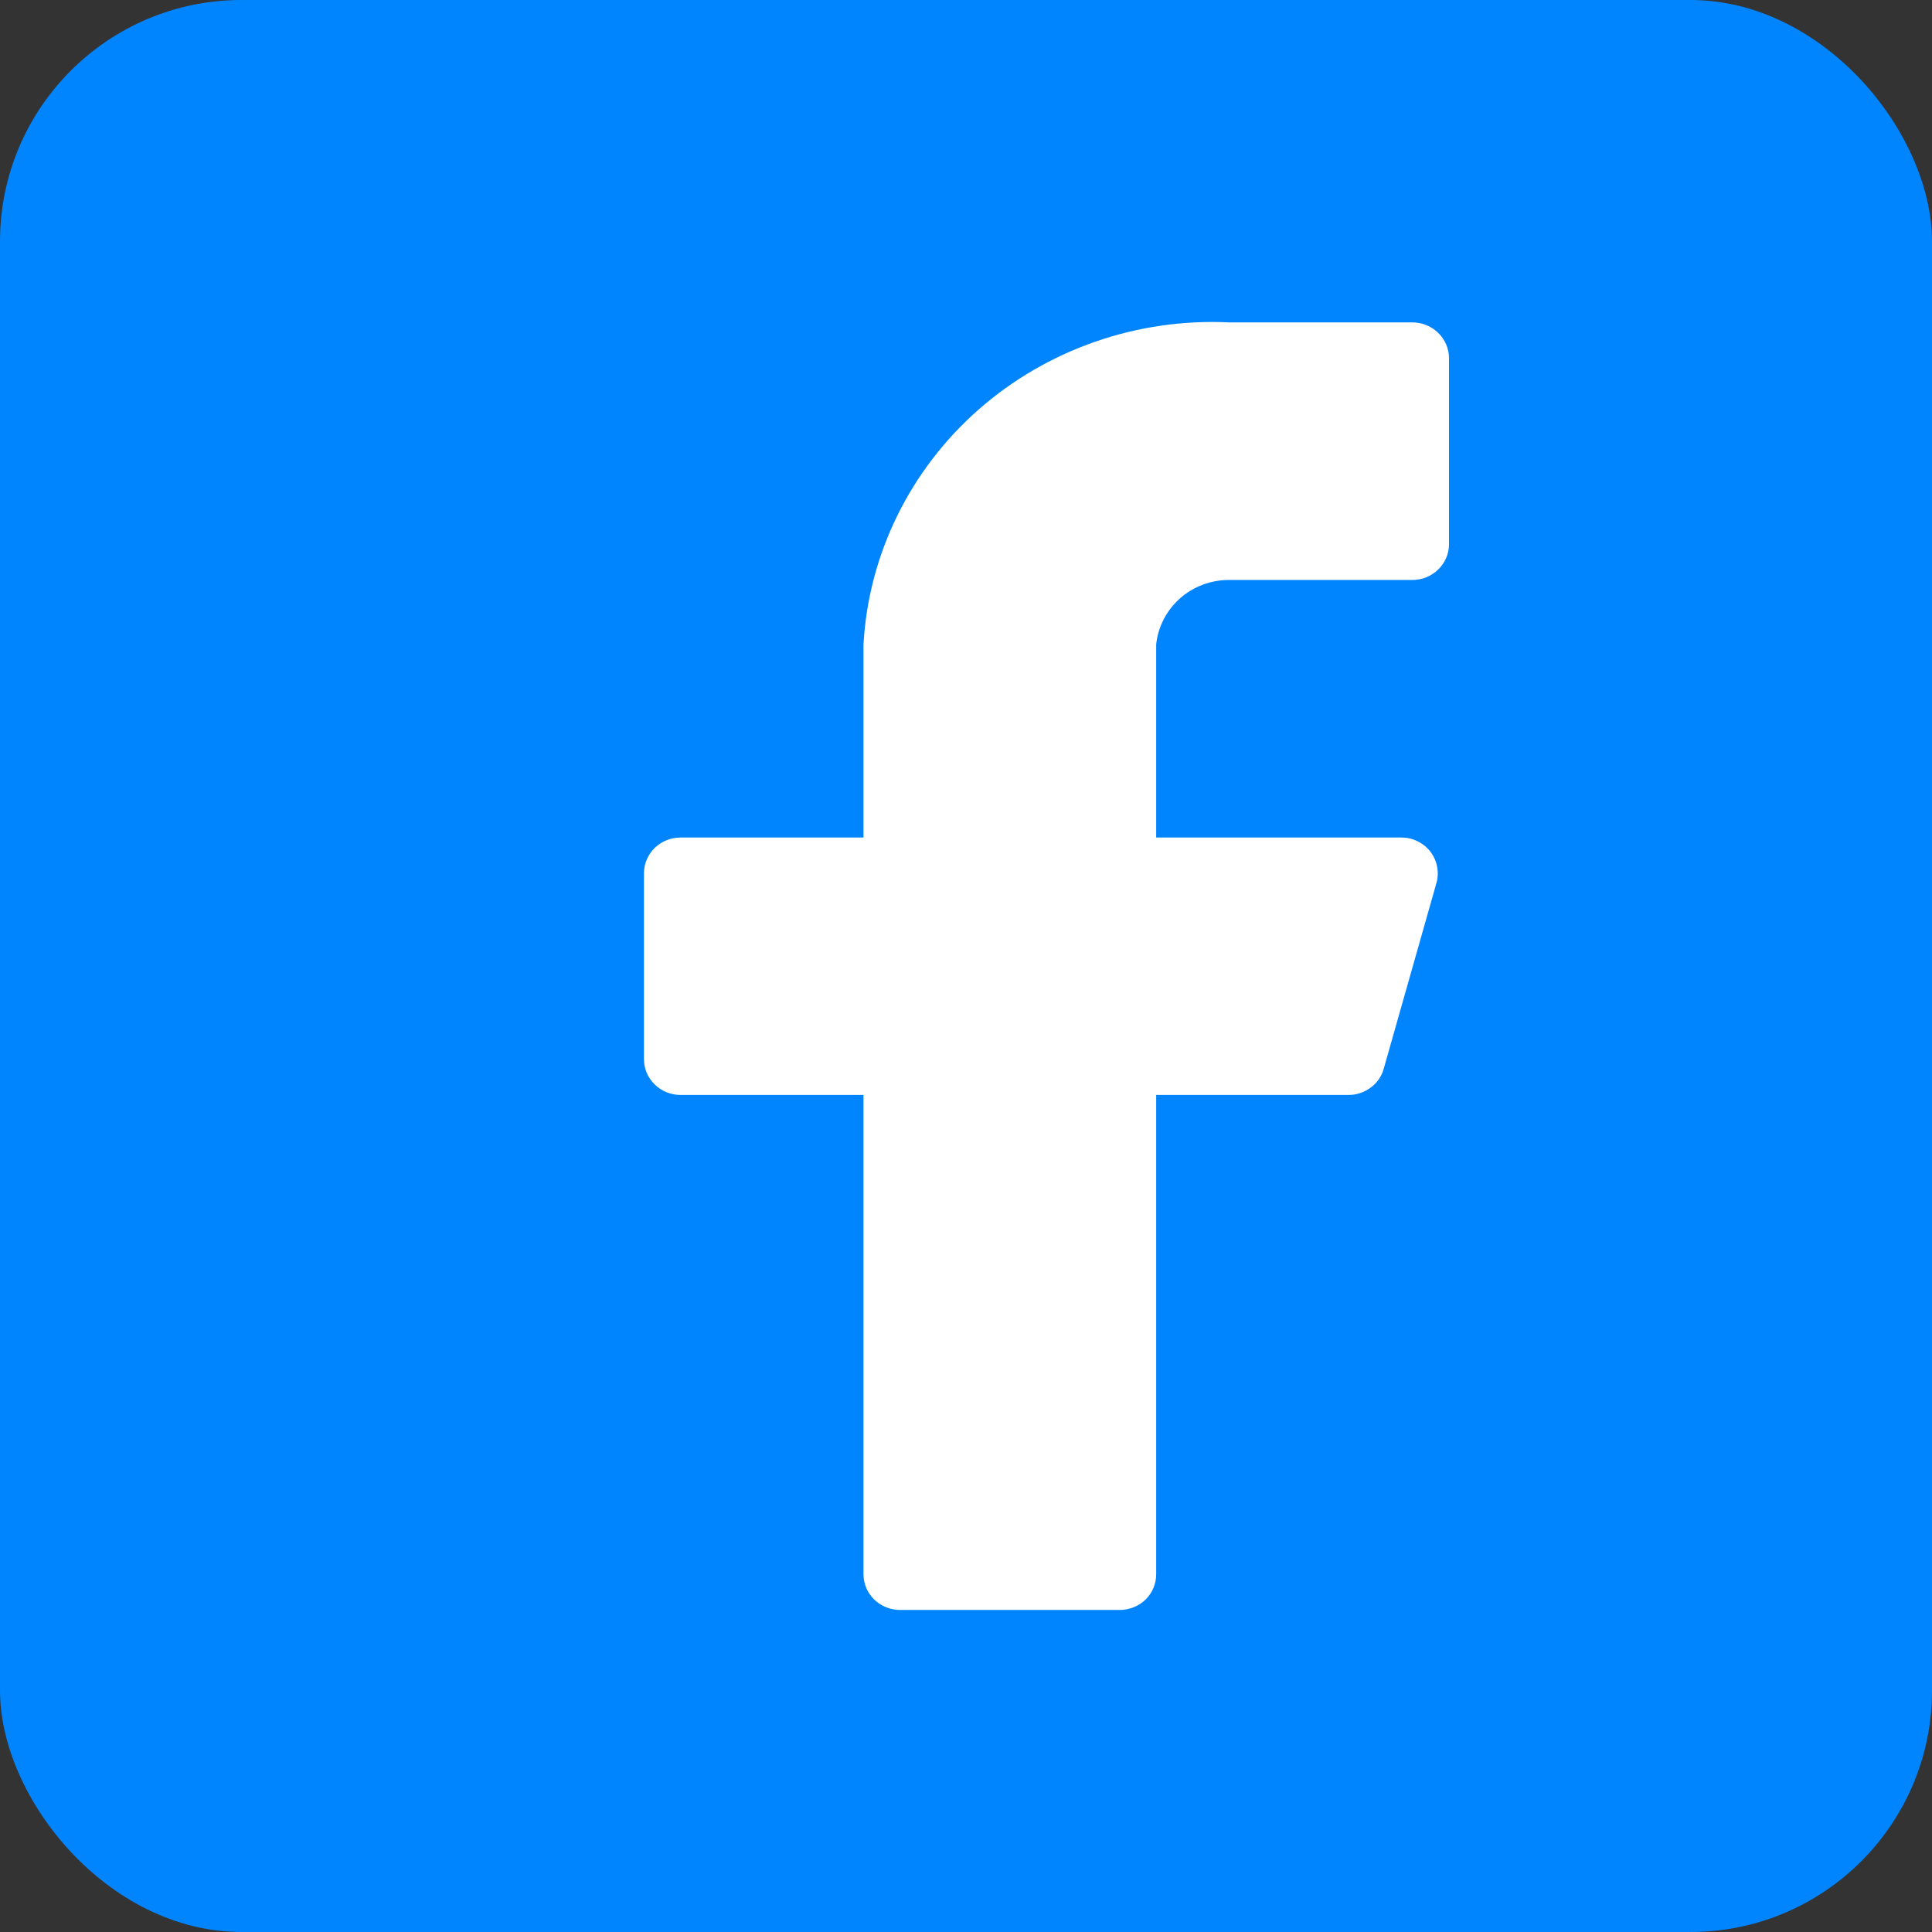 <svg width="16" height="16" viewBox="0 0 16 16" fill="none" xmlns="http://www.w3.org/2000/svg">
<rect x="0" y="0" width="16" height="16" fill="#333333" stroke="none"/>
<rect width="16" height="16" rx="2" fill="#0085FF"/>
<path d="M12 2.966C12 2.888 11.968 2.813 11.911 2.757C11.854 2.701 11.777 2.67 11.697 2.67H10.181C9.419 2.633 8.672 2.893 8.104 3.392C7.536 3.892 7.193 4.591 7.151 5.336V6.936H5.636C5.556 6.936 5.479 6.967 5.422 7.022C5.365 7.078 5.333 7.153 5.333 7.232V8.772C5.333 8.851 5.365 8.926 5.422 8.981C5.479 9.037 5.556 9.068 5.636 9.068H7.151V13.037C7.151 13.116 7.183 13.191 7.24 13.247C7.297 13.302 7.374 13.333 7.454 13.333H9.272C9.353 13.333 9.43 13.302 9.487 13.247C9.544 13.191 9.575 13.116 9.575 13.037V9.068H11.163C11.231 9.069 11.296 9.048 11.35 9.008C11.404 8.969 11.443 8.913 11.46 8.849L11.897 7.309C11.909 7.265 11.91 7.219 11.901 7.175C11.892 7.13 11.873 7.088 11.845 7.052C11.817 7.016 11.781 6.987 11.739 6.967C11.698 6.946 11.652 6.936 11.606 6.936H9.575V5.336C9.591 5.189 9.661 5.054 9.773 4.955C9.885 4.856 10.031 4.802 10.181 4.803H11.697C11.777 4.803 11.854 4.772 11.911 4.716C11.968 4.661 12 4.585 12 4.507V2.966Z" fill="white"/>
</svg>
